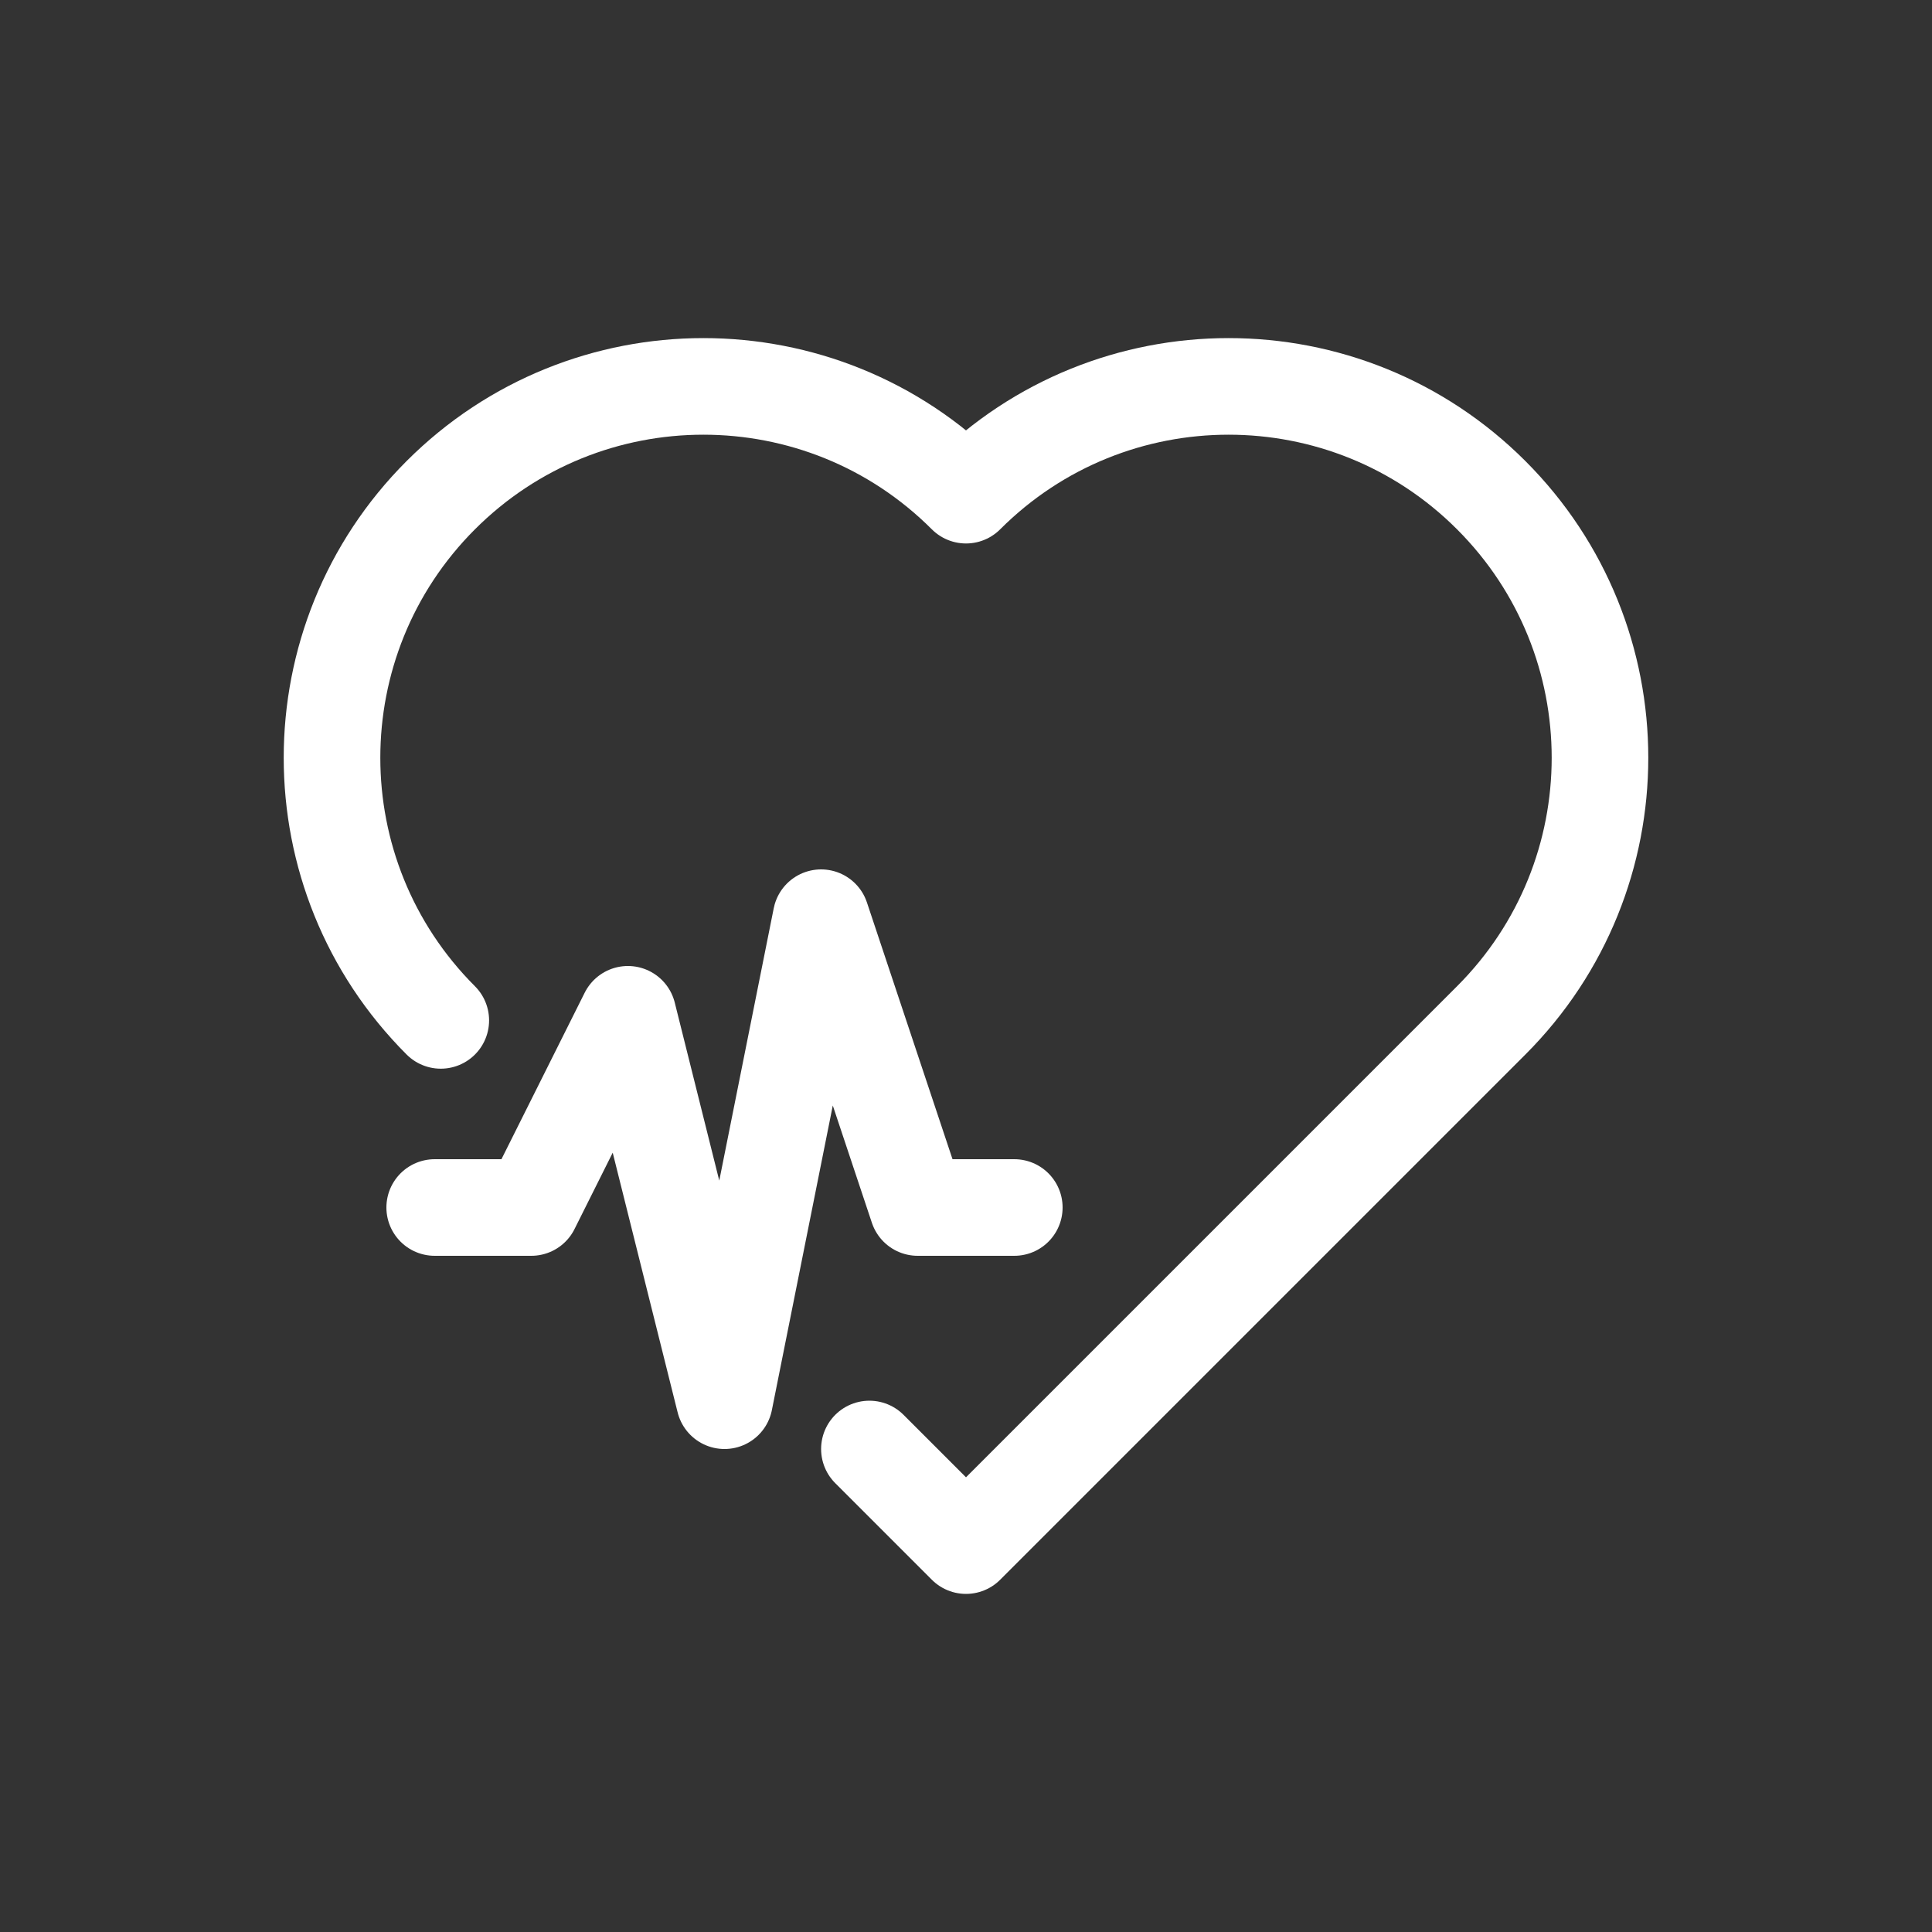 <svg xmlns="http://www.w3.org/2000/svg" id="Layer_2" data-name="Layer 2" viewBox="0 0 600 600"><rect x="0" y="0" width="600" height="600" fill="#333333" stroke="none"/><defs><style>      .cls-1 {        fill: none;        stroke: #fff;        stroke-linecap: round;        stroke-linejoin: round;        stroke-width: 30px;      }    </style></defs><path class="cls-1" d="M270,450l30,30,163.11-163.11c45.04-45.04,45.04-118.07,0-163.11-45.04-45.04-118.07-45.04-163.11,0-45.04-45.04-118.07-45.04-163.11,0-45.04,45.04-45.04,118.07,0,163.11"></path><polyline class="cls-1" points="135 375 165 375 195 315 225 435 255 285 285 375 315 375"></polyline></svg>